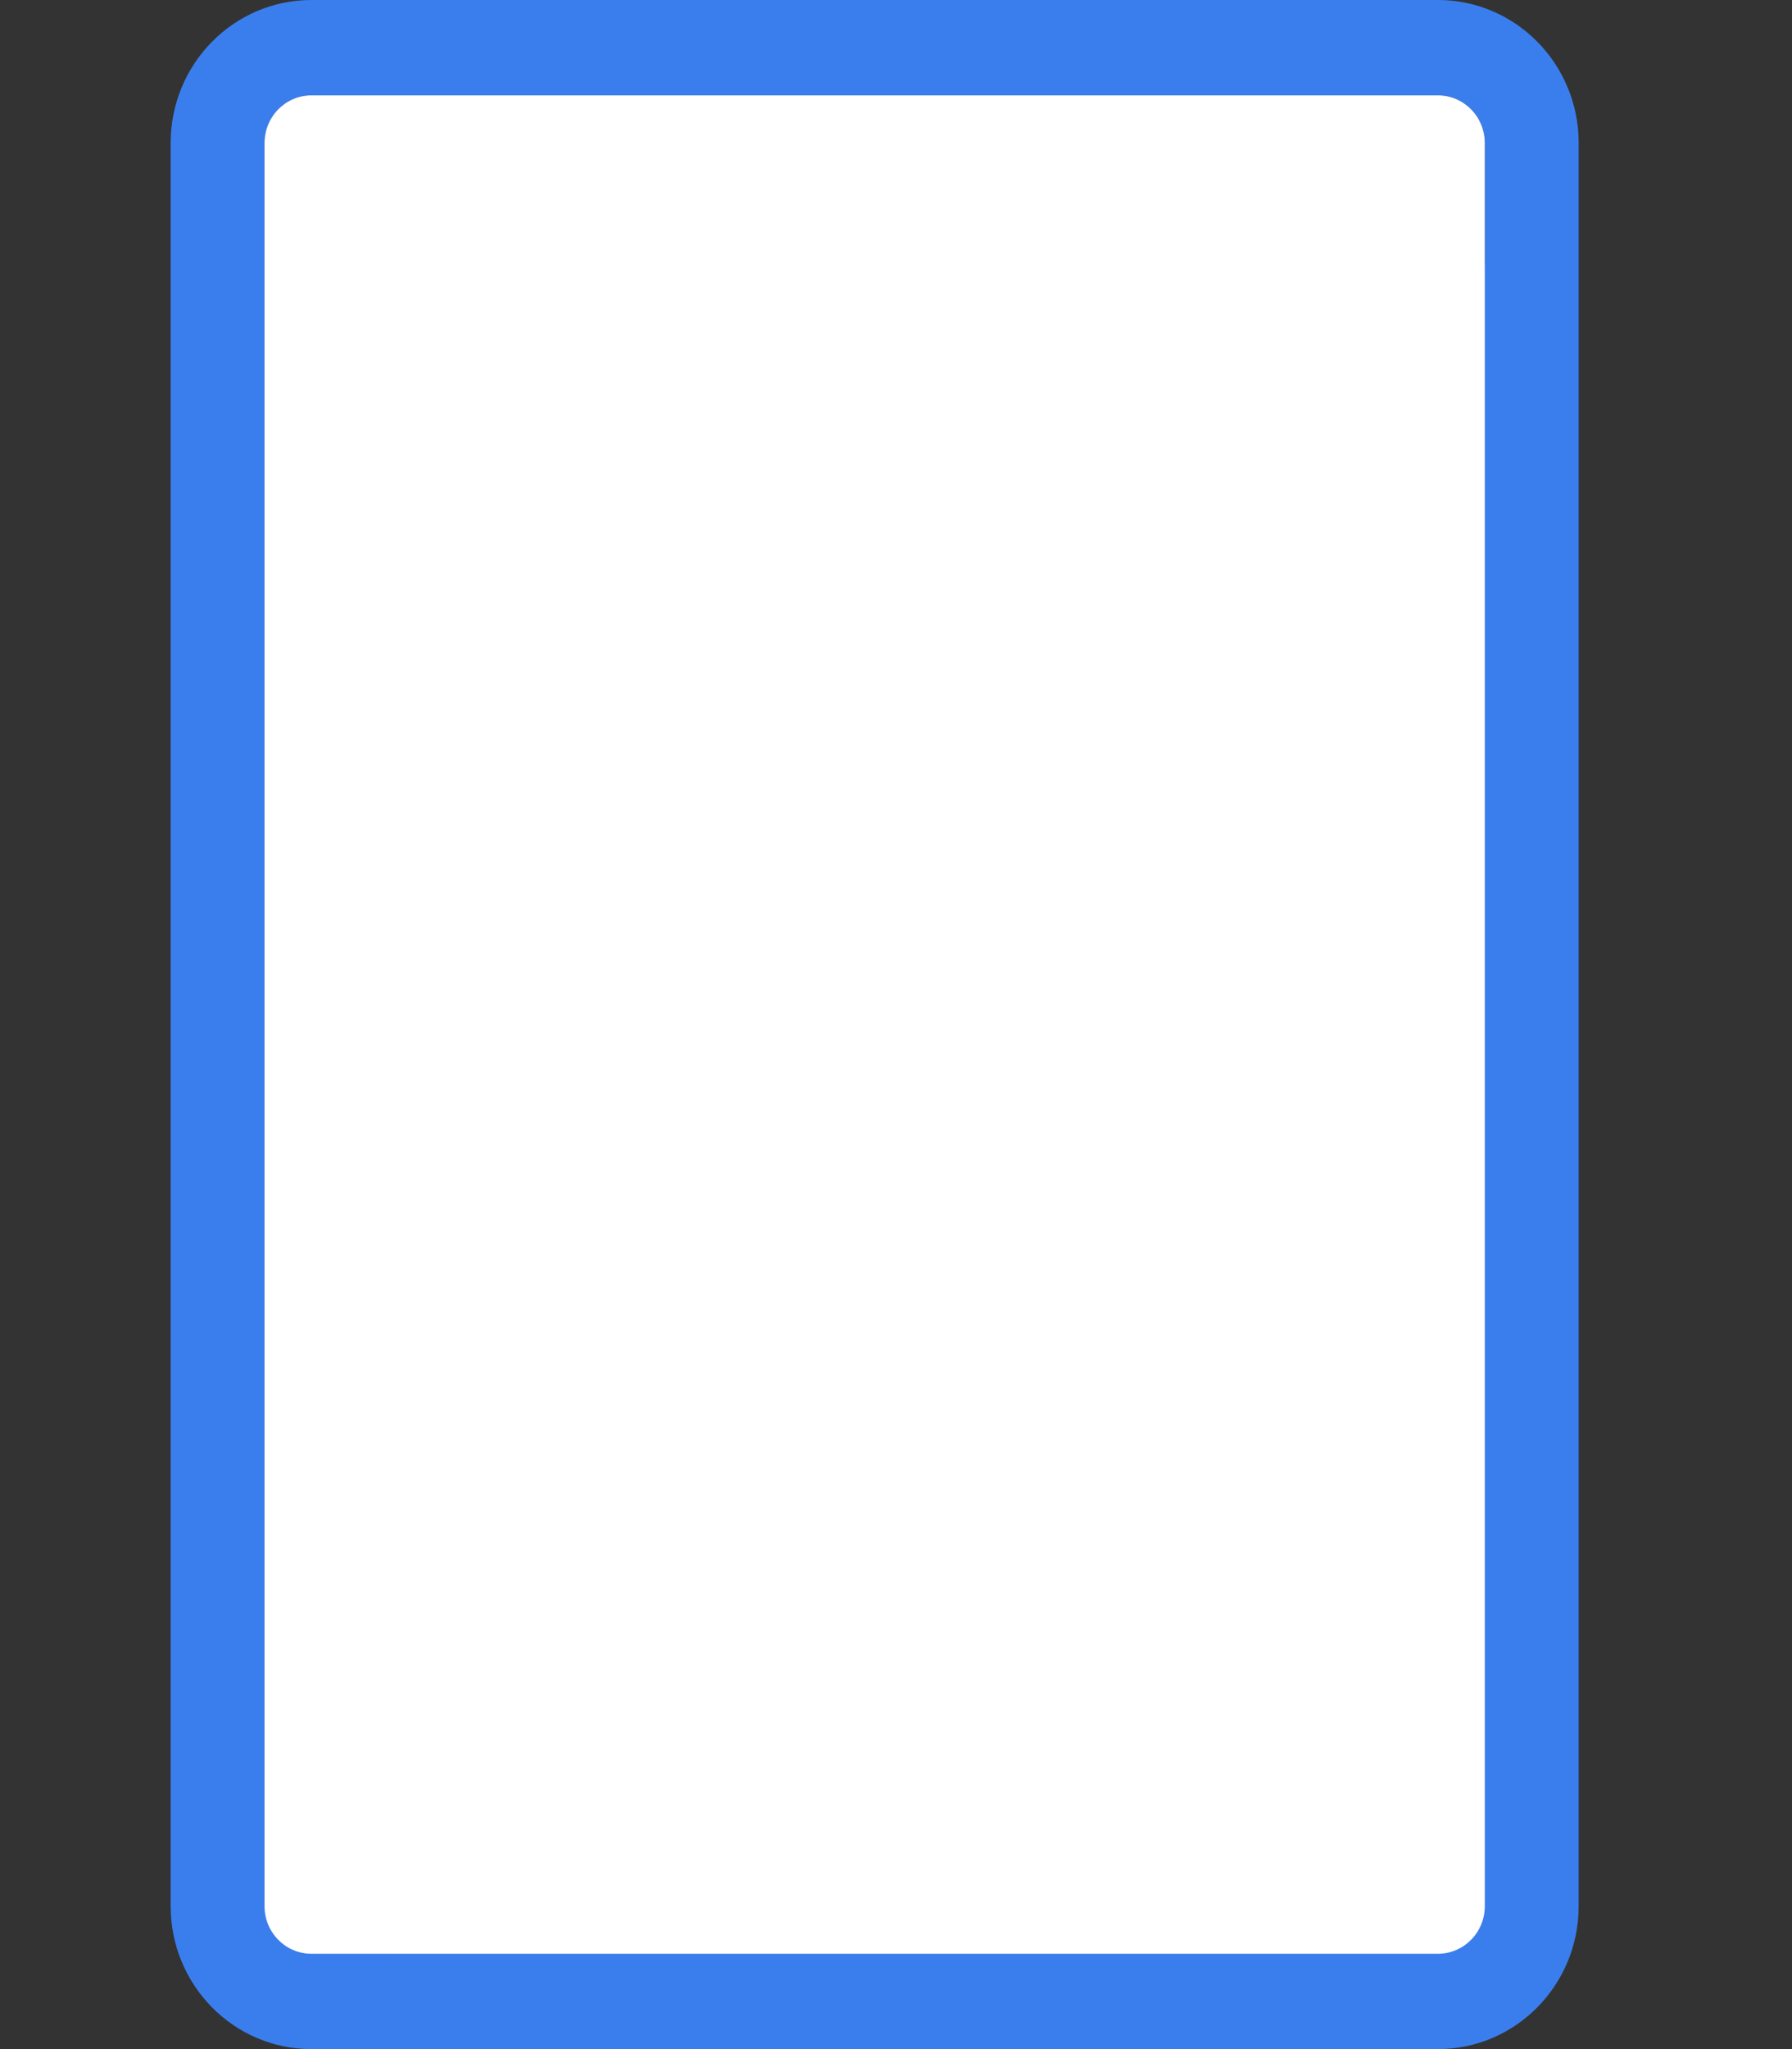 <svg width="42" height="48" viewBox="0 0 42 48" fill="none" xmlns="http://www.w3.org/2000/svg">
<rect x="0" y="0" width="42" height="48" fill="#333333" stroke="none"/>
<path d="M35 7.349V44.651C35 46.501 33.523 48 31.7 48H9.3C7.477 48 6 46.501 6 44.651V7.349C6 5.499 7.477 4 9.3 4H31.7C33.523 4 35 5.499 35 7.349ZM32.8 7.349C32.8 6.732 32.307 6.233 31.7 6.233H9.3C8.693 6.233 8.2 6.732 8.2 7.349V44.651C8.2 45.268 8.693 45.767 9.3 45.767H31.7C32.307 45.767 32.8 45.268 32.8 44.651V7.349Z" fill="#3A7EEE"/>
<path d="M32.8 7.349C32.8 6.732 32.307 6.233 31.7 6.233H9.3C8.693 6.233 8.2 6.732 8.2 7.349V44.651C8.2 45.268 8.693 45.767 9.3 45.767H31.7C32.307 45.767 32.8 45.268 32.8 44.651V7.349Z" fill="white"/>
<path d="M37 3.349V44.651C37 46.501 35.523 48 33.7 48H7.3C5.477 48 4 46.501 4 44.651V3.349C4 1.499 5.477 0 7.3 0H33.7C35.523 0 37 1.499 37 3.349ZM34.8 3.349C34.8 2.732 34.307 2.233 33.7 2.233H7.3C6.693 2.233 6.2 2.732 6.2 3.349V44.651C6.2 45.268 6.693 45.767 7.3 45.767H33.7C34.307 45.767 34.8 45.268 34.8 44.651V3.349Z" fill="#3A7EEE"/>
<path d="M34.8 3.349C34.8 2.732 34.307 2.233 33.7 2.233H7.3C6.693 2.233 6.2 2.732 6.2 3.349V44.651C6.2 45.268 6.693 45.767 7.3 45.767H33.7C34.307 45.767 34.8 45.268 34.8 44.651V3.349Z" fill="white"/>
</svg>
